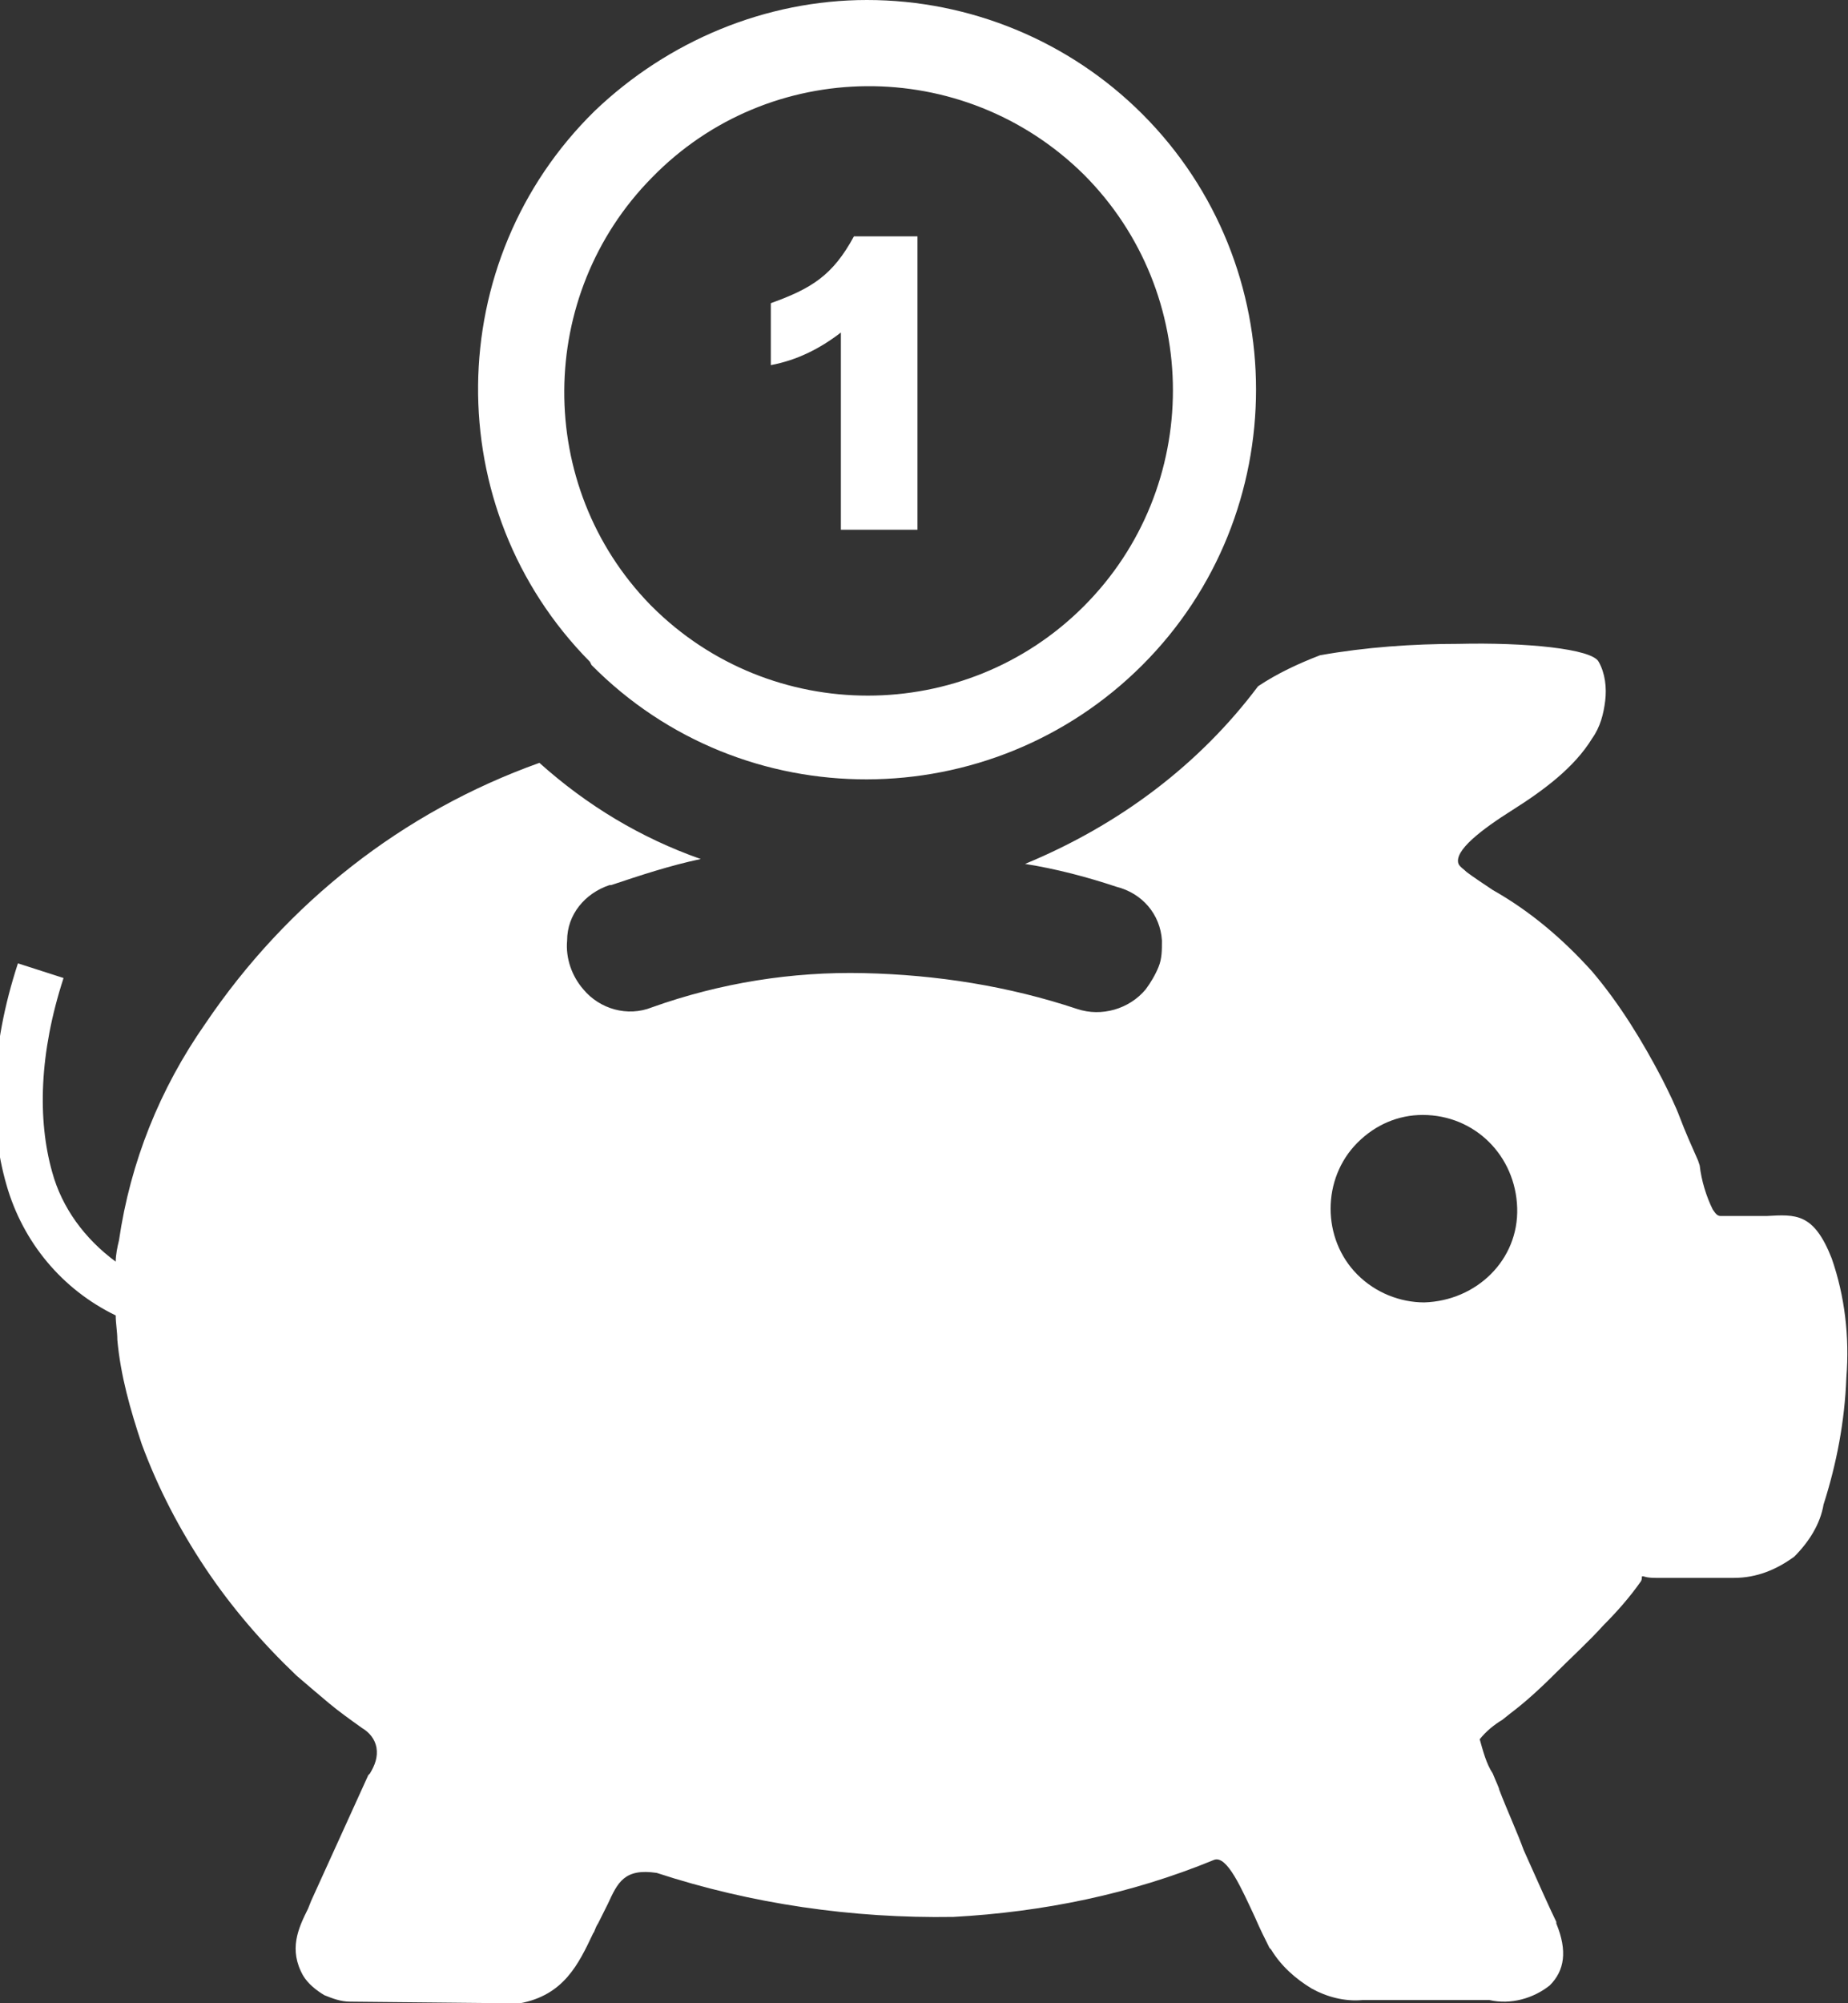 <?xml version="1.0" encoding="utf-8"?>
<!-- Generator: Adobe Illustrator 27.5.0, SVG Export Plug-In . SVG Version: 6.00 Build 0)  -->
<svg version="1.1" id="Layer_1" xmlns="http://www.w3.org/2000/svg" xmlns:xlink="http://www.w3.org/1999/xlink" x="0px" y="0px"
	 viewBox="0 0 113.4 122.9" style="enable-background:new 0 0 113.4 122.9;" xml:space="preserve">
<rect x="0" y="0" width="113.4" height="122.9" fill="#333333" stroke="none"/>
<style type="text/css">
	.st0{fill-rule:evenodd;clip-rule:evenodd;fill:#FFFFFF;}
</style>
<path class="st0" d="M77.2,42.1c1.2-0.8,2.5-1.4,3.8-1.9c2.8-0.5,5.7-0.7,8.5-0.7c4.1-0.1,8.2,0.3,8.6,1.1c0.4,0.7,0.5,1.6,0.4,2.4
	c-0.1,0.8-0.3,1.6-0.8,2.3c-1.1,1.8-3,3.2-4.9,4.4s-3.6,2.5-3.3,3.3c0.1,0.2,0.3,0.3,0.5,0.5c0.4,0.3,1,0.7,1.6,1.1
	c2.3,1.3,4.3,3,6.1,5c1.7,2,3.1,4.3,4.3,6.6c0.4,0.8,0.8,1.6,1.1,2.4s0.7,1.7,1.1,2.6l0.1,0.3c0.1,0.9,0.4,1.9,0.8,2.7
	c0.2,0.3,0.3,0.4,0.5,0.4h2h0.8c1.8-0.1,2.9-0.2,4,2.6c0.8,2.3,1.1,4.8,0.9,7.3c-0.1,2.7-0.6,5.3-1.4,7.8c-0.2,1.2-0.9,2.3-1.8,3.2
	c-1.1,0.8-2.3,1.3-3.7,1.3h-2.4c-0.9,0-1.8,0-2.4,0s-0.7-0.1-0.8-0.1s0,0.1-0.1,0.3c-0.7,1-1.5,1.9-2.3,2.7c-0.9,1-2,2-3,3
	s-1.9,1.8-2.7,2.4l-0.5,0.4c-0.5,0.3-1,0.7-1.4,1.2c0.2,0.7,0.4,1.5,0.8,2.1c0.2,0.5,0.4,0.9,0.4,1c0.5,1.3,1.1,2.6,1.5,3.7
	c0.8,1.8,1.7,3.8,2,4.4v0.1c0.7,1.7,0.5,2.9-0.4,3.8c-1,0.8-2.4,1.2-3.7,0.9h-7.8c-1.1,0.1-2.2-0.2-3.1-0.7c-1-0.6-1.9-1.4-2.5-2.4
	l-0.1-0.1c-0.3-0.6-0.6-1.2-0.9-1.9c-0.8-1.7-1.7-3.8-2.5-3.5c-5.1,2.1-10.5,3.2-16,3.5c-6.2,0.1-12.4-0.8-18.2-2.7
	c-2-0.3-2.4,0.6-3,1.9c-0.2,0.4-0.4,0.8-0.6,1.2l0,0c-0.2,0.3-0.2,0.5-0.3,0.6c-0.9,1.9-1.8,3.8-4.5,4.3h-0.3l-10-0.1h-0.1
	c-0.6,0-1.1-0.2-1.6-0.4c-0.5-0.3-1-0.7-1.3-1.2c-0.9-1.6-0.3-2.9,0.3-4.1l0,0l0.2-0.5l0,0l3.5-7.7l0.1-0.1c0.3-0.5,0.5-1,0.4-1.6
	c-0.1-0.5-0.4-0.9-0.9-1.2l0,0c-0.7-0.5-1.4-1-2-1.5s-1.3-1.1-2-1.7c-2.1-2-4-4.2-5.6-6.6c-1.6-2.4-2.9-4.9-3.9-7.6
	c-0.7-2.1-1.3-4.2-1.5-6.4c0-0.5-0.1-1-0.1-1.5c-3.3-1.6-5.7-4.5-6.7-8c-1.1-3.8-1-8.4,0.7-13.6l2.8,0.9c-1.5,4.6-1.6,8.7-0.7,11.9
	c0.6,2.2,2,4.1,3.9,5.5c0-0.4,0.1-0.9,0.2-1.3c0.7-4.8,2.5-9.3,5.3-13.3c5-7.4,12.1-13,20.5-16c2.9,2.6,6.2,4.6,9.9,5.9
	c-1.9,0.4-3.7,1-5.5,1.6h-0.1c-1.5,0.5-2.6,1.8-2.6,3.4c-0.1,1.1,0.3,2.2,1,3c1,1.2,2.7,1.7,4.2,1.1c4.2-1.5,8.6-2.2,13-2.1
	c4.5,0.1,8.9,0.8,13.1,2.2c1.5,0.5,3.2,0,4.2-1.2c0.3-0.4,0.6-0.9,0.8-1.4c0.2-0.5,0.2-1,0.2-1.6l0,0c-0.1-1.6-1.2-2.9-2.8-3.3
	c-1.8-0.6-3.7-1.1-5.6-1.4C68.7,50.6,73.6,46.9,77.2,42.1L77.2,42.1z M53.2,0c6.3,0,12.4,2.5,16.9,7l0,0c9.3,9.3,9.3,24.5,0,33.8
	c0,0,0,0,0,0l0,0c-9.3,9.3-24.5,9.4-33.8,0c0,0,0,0,0,0l-0.1-0.2c-9.3-9.4-9.1-24.6,0.3-33.8C41,2.5,47,0,53.2,0z M56.3,14.4v18.1
	h-4.7V20.4c-1.3,1-2.7,1.7-4.3,2v-3.8c2.5-0.9,3.8-1.7,5.1-4.1H56.3z M66.5,10.7C59.1,3.4,47.2,3.5,40,10.9
	c-7.1,7.2-7.2,18.9-0.1,26.2l0.1,0.1c7.3,7.3,19.2,7.3,26.5,0c0,0,0,0,0,0l0,0C73.8,29.9,73.8,18,66.5,10.7L66.5,10.7z M87.3,68.4
	c3.2,0,5.7,2.5,5.8,5.7s-2.5,5.7-5.7,5.8c-1.5,0-3-0.6-4.1-1.7c-2.2-2.2-2.2-5.9,0-8.1C84.4,69,85.8,68.4,87.3,68.4z"/>
</svg>
